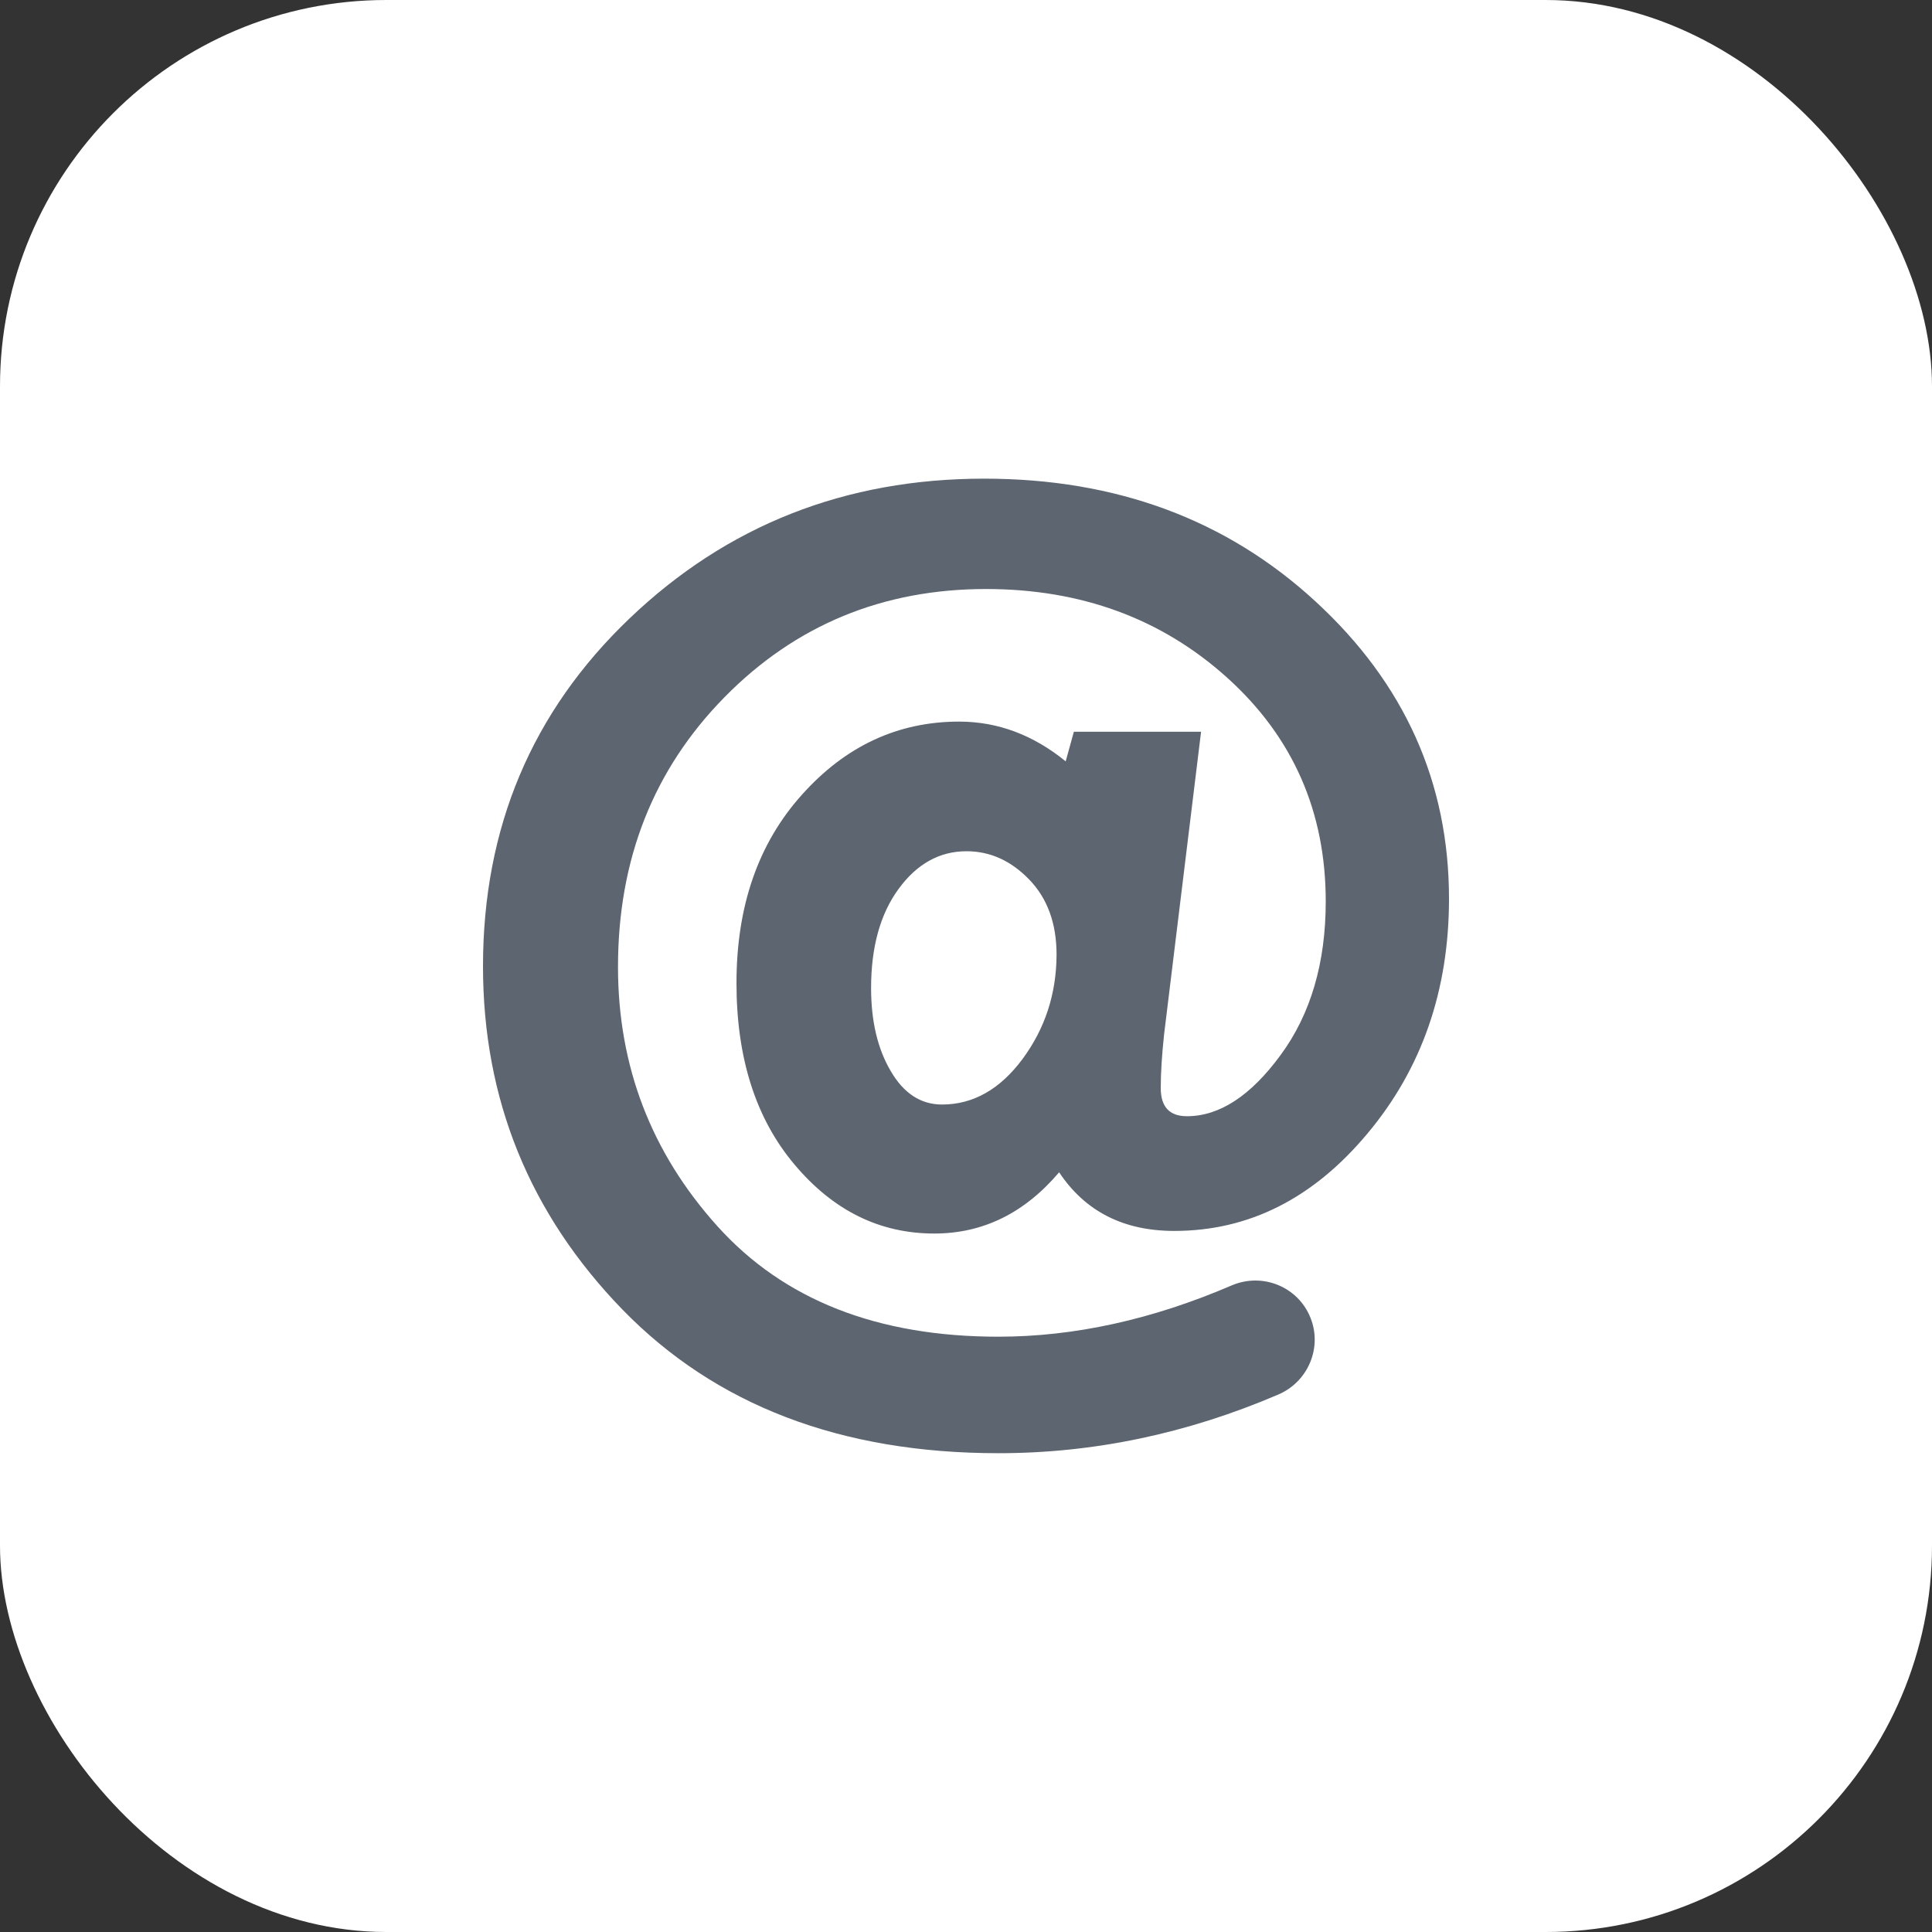 <svg width="40" height="40" viewBox="0 0 40 40" fill="none" xmlns="http://www.w3.org/2000/svg">
<rect x="0" y="0" width="40" height="40" fill="#333333" stroke="none"/>
<rect width="40" height="40" rx="8" fill="white"/>
<path d="M27.238 12.454C25.398 10.758 23.11 9.91 20.377 9.91C17.504 9.91 15.055 10.873 13.034 12.804C11.013 14.734 10 17.134 10 20.007C10 22.761 10.963 25.127 12.885 27.111C14.816 29.095 17.409 30.087 20.673 30.087C22.64 30.087 24.571 29.684 26.464 28.873C27.082 28.61 27.382 27.901 27.131 27.28C26.872 26.638 26.139 26.341 25.501 26.613C23.855 27.321 22.241 27.675 20.669 27.675C18.166 27.675 16.228 26.914 14.853 25.387C13.482 23.864 12.795 22.073 12.795 20.019C12.795 17.788 13.532 15.928 15.001 14.434C16.466 12.944 18.273 12.195 20.414 12.195C22.385 12.195 24.052 12.808 25.411 14.034C26.769 15.261 27.448 16.805 27.448 18.665C27.448 19.937 27.135 20.999 26.514 21.843C25.892 22.691 25.246 23.11 24.575 23.11C24.213 23.11 24.032 22.917 24.032 22.526C24.032 22.209 24.056 21.838 24.102 21.41L24.867 15.15H22.233L22.064 15.763C21.393 15.216 20.657 14.94 19.858 14.94C18.59 14.94 17.504 15.446 16.602 16.455C15.697 17.463 15.248 18.764 15.248 20.353C15.248 21.904 15.647 23.16 16.45 24.111C17.253 25.066 18.216 25.539 19.343 25.539C20.352 25.539 21.212 25.115 21.928 24.271C22.468 25.082 23.262 25.485 24.312 25.485C25.855 25.485 27.189 24.814 28.312 23.468C29.436 22.127 30 20.505 30 18.607C30 16.204 29.082 14.15 27.238 12.454ZM21.171 21.925C20.706 22.551 20.15 22.868 19.504 22.868C19.064 22.868 18.71 22.637 18.442 22.176C18.17 21.715 18.035 21.143 18.035 20.456C18.035 19.608 18.224 18.924 18.603 18.406C18.981 17.887 19.451 17.624 20.01 17.624C20.496 17.624 20.928 17.817 21.307 18.208C21.686 18.599 21.875 19.118 21.875 19.768C21.871 20.579 21.636 21.295 21.171 21.925Z" fill="#5D6570"/>
</svg> 